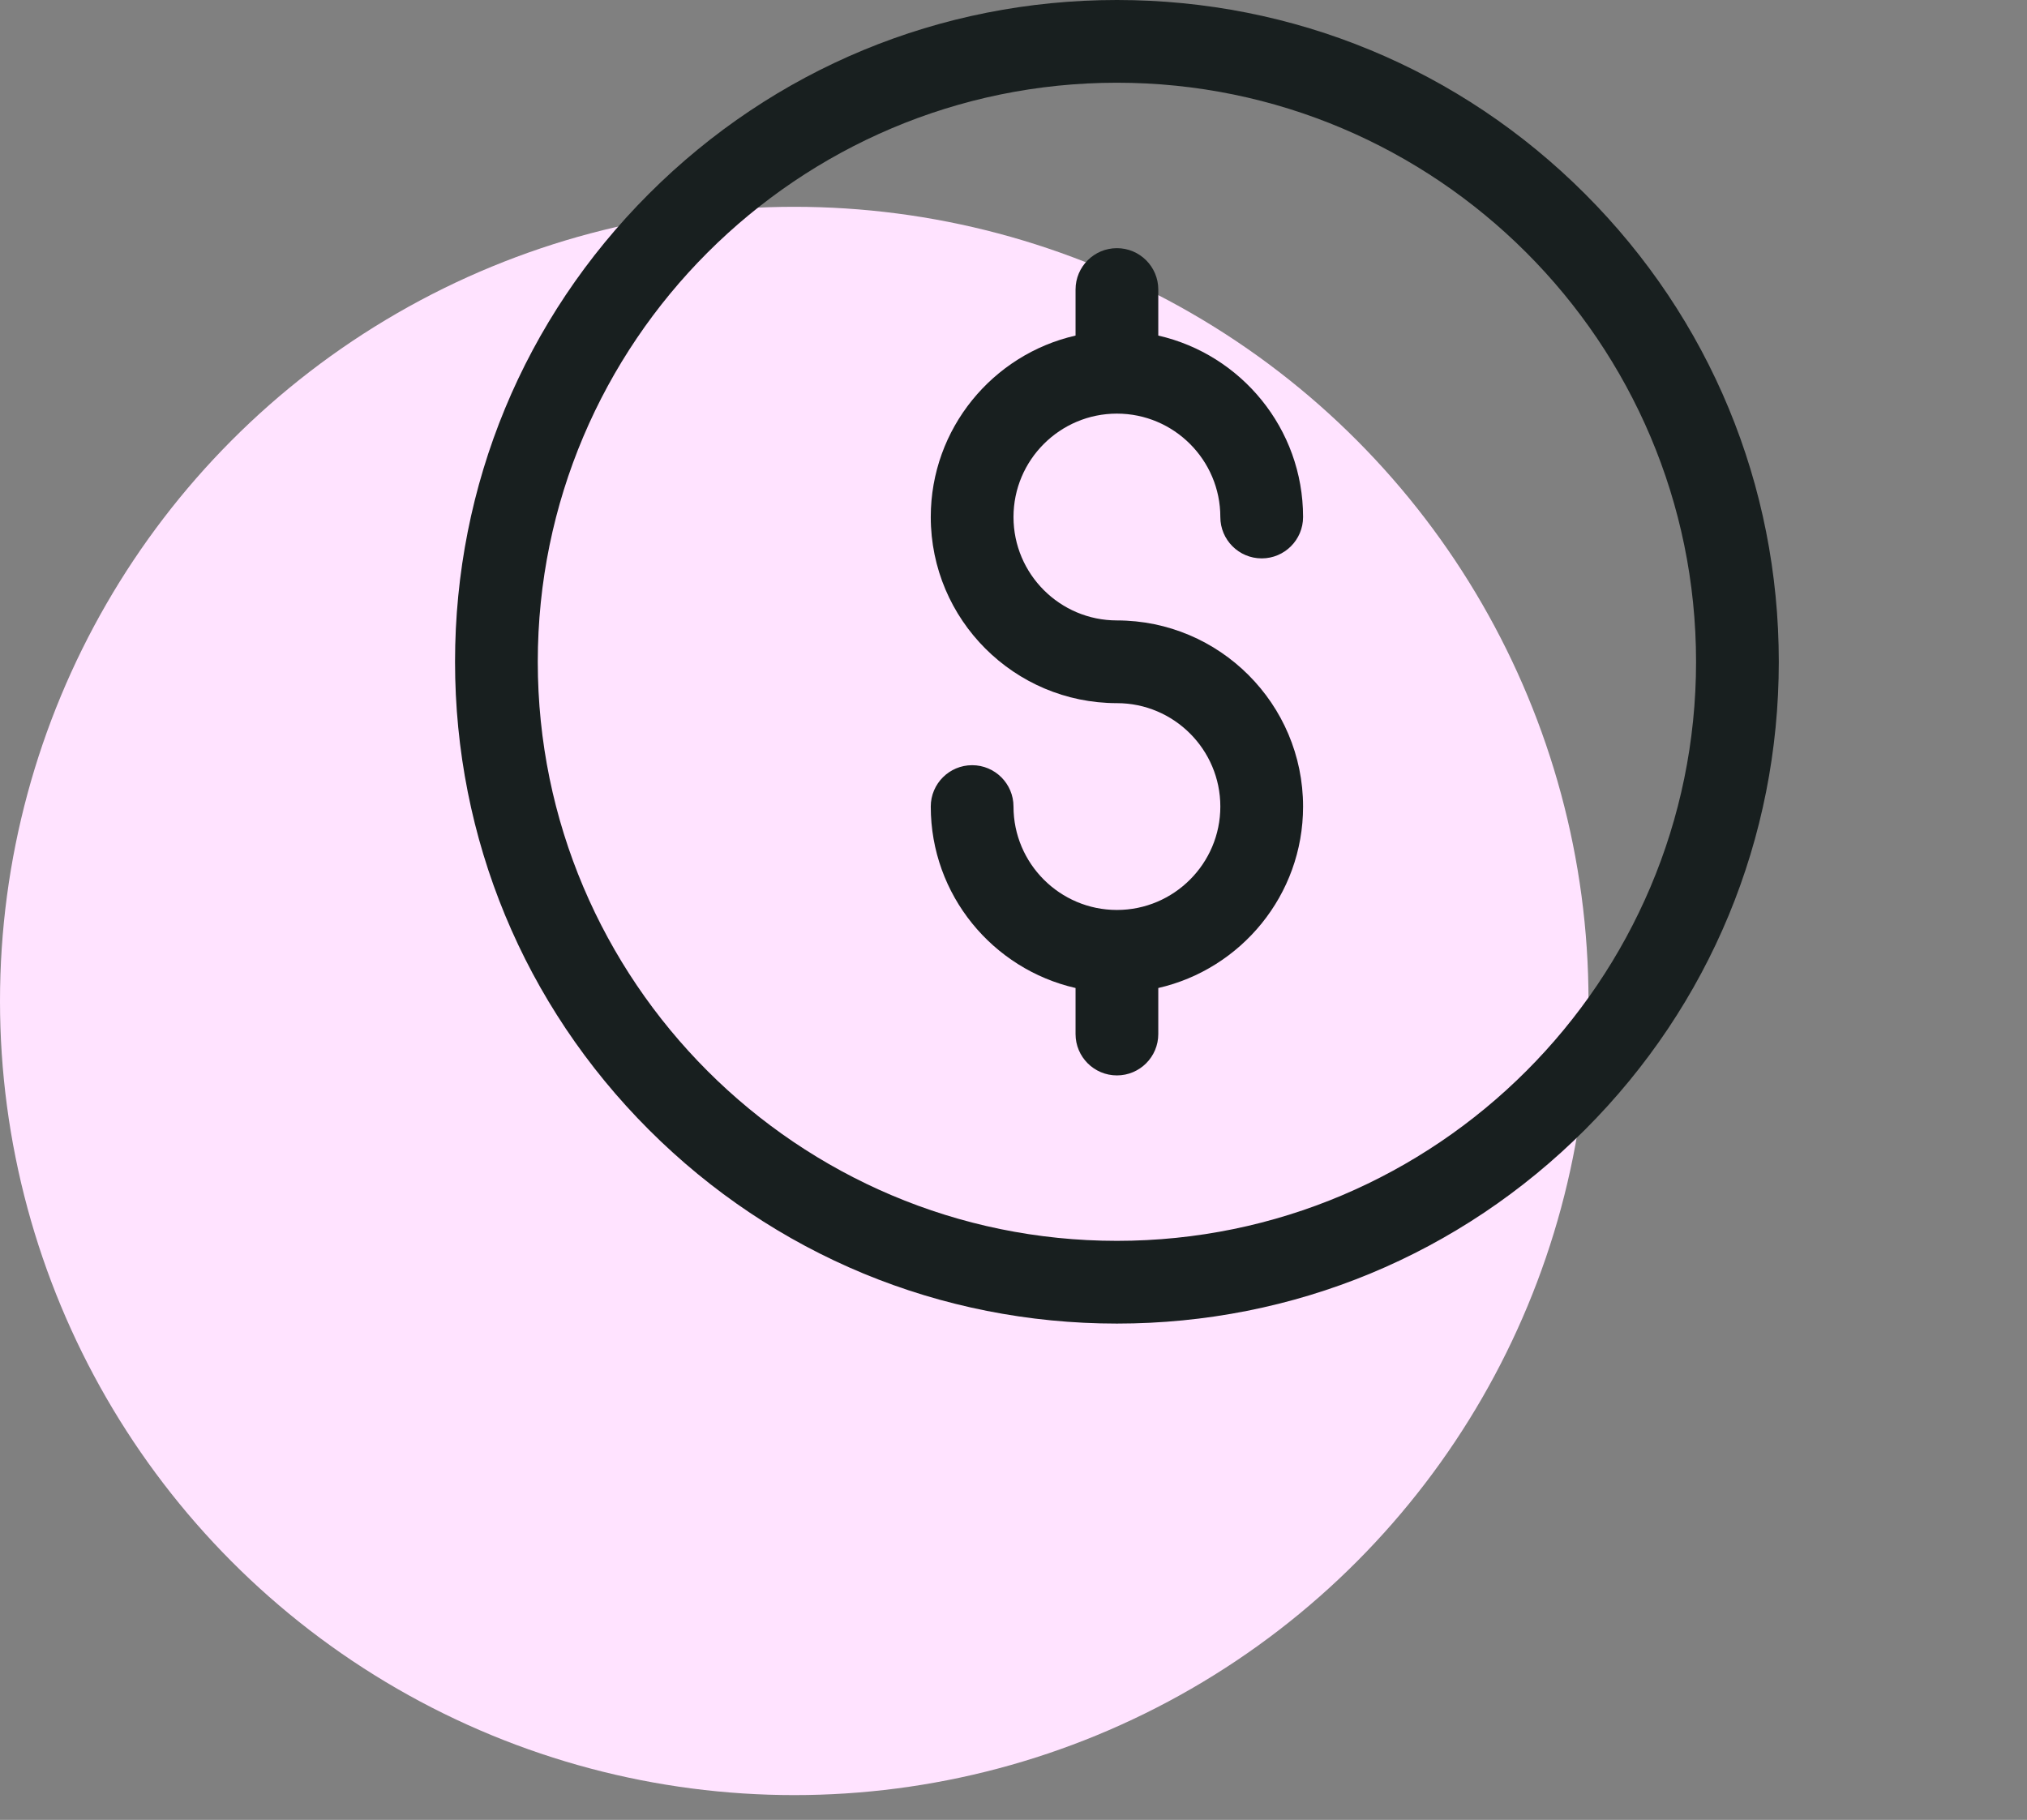<svg width="49" height="44" viewBox="0 0 49 44" fill="none" xmlns="http://www.w3.org/2000/svg">
<rect x="0" y="0" width="49" height="44" fill="#808080" stroke="none"/>
<circle cx="19.2" cy="24.2" r="19.2" fill="#FFE3FF"/>
<g clip-path="url(#clip0_1252_10694)">
<path d="M27 32C22.726 32 18.708 30.336 15.686 27.314C12.664 24.292 11 20.274 11 16C11 11.726 12.664 7.708 15.686 4.686C18.708 1.664 22.726 0 27 0C31.274 0 35.292 1.664 38.314 4.686C41.336 7.708 43 11.726 43 16C43 20.274 41.336 24.292 38.314 27.314C35.292 30.336 31.274 32 27 32ZM27 2C19.28 2 13 8.28 13 16C13 23.72 19.28 30 27 30C34.72 30 41 23.72 41 16C41 8.28 34.72 2 27 2Z" fill="#181F1F"/>
<path d="M27 15C25.622 15 24.5 13.879 24.5 12.5C24.5 11.121 25.622 10 27 10C28.378 10 29.5 11.121 29.5 12.5C29.5 13.052 29.948 13.5 30.5 13.5C31.052 13.5 31.5 13.052 31.5 12.5C31.5 10.362 30.001 8.569 28 8.113V7C28 6.448 27.552 6 27 6C26.448 6 26 6.448 26 7V8.113C23.999 8.569 22.5 10.362 22.5 12.5C22.5 14.981 24.519 17 27 17C28.378 17 29.5 18.122 29.5 19.5C29.5 20.878 28.378 22 27 22C25.622 22 24.5 20.878 24.5 19.5C24.5 18.948 24.052 18.5 23.5 18.5C22.948 18.5 22.5 18.948 22.5 19.5C22.5 21.638 23.999 23.43 26 23.887V25C26 25.552 26.448 26 27 26C27.552 26 28 25.552 28 25V23.887C30.001 23.43 31.5 21.638 31.5 19.5C31.5 17.019 29.481 15 27 15Z" fill="#181F1F"/>
</g>
<defs>
<clipPath id="clip0_1252_10694">
<rect width="32" height="32" fill="white" transform="translate(11)"/>
</clipPath>
</defs>
</svg>
